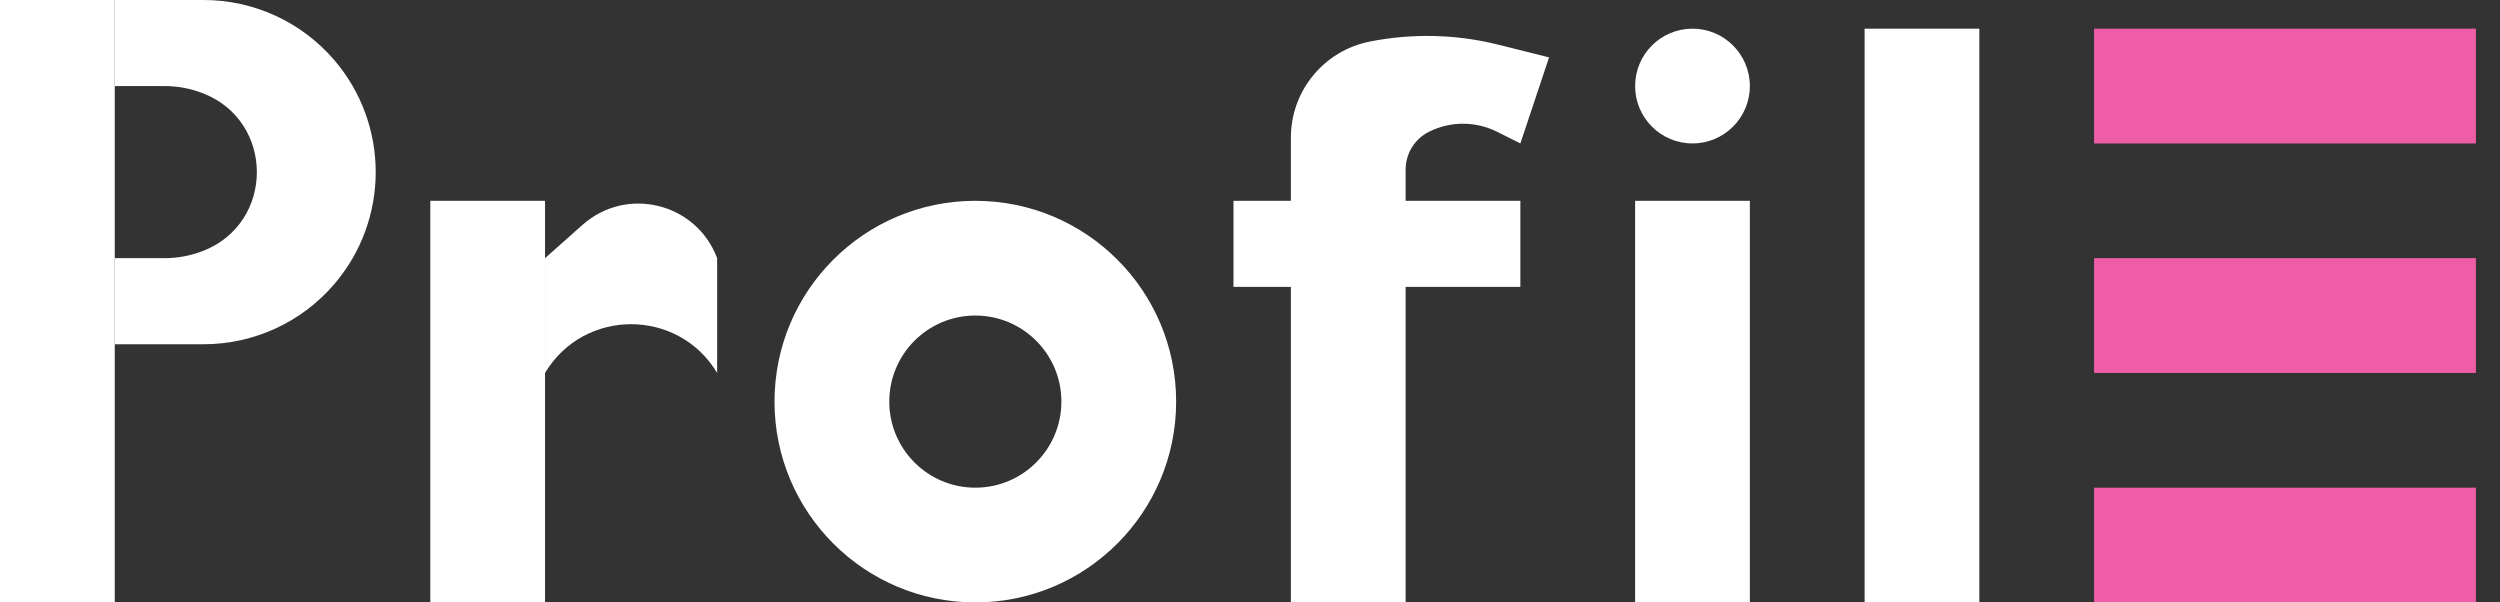 <svg width="83" height="20" viewBox="0 0 83 20" fill="none" xmlns="http://www.w3.org/2000/svg">
<rect x="0" y="0" width="83" height="20" fill="#333333" stroke="none"/>
<g clip-path="url(#clip0_25_1428)">
<path d="M0 0H3.81V20H0V0Z" fill="white"/>
<path d="M42.857 4.569C42.857 3.02 43.95 1.686 45.469 1.382C46.885 1.099 48.345 1.134 49.746 1.484L51.429 1.905L50.476 4.762L49.701 4.374C48.99 4.019 48.153 4.019 47.442 4.374C46.967 4.612 46.667 5.098 46.667 5.629V20H42.857V4.569Z" fill="white"/>
<path d="M14.286 6.667H18.095V20H14.286V6.667Z" fill="white"/>
<path d="M54.286 6.667H58.095V20H54.286V6.667Z" fill="white"/>
<path d="M61.905 0.952H65.714V20H61.905V0.952Z" fill="white"/>
<path d="M6.76 0C8.428 0 10.013 0.729 11.098 1.995C12.932 4.135 12.932 7.293 11.098 9.433C10.013 10.7 8.428 11.429 6.76 11.429H3.81V8.571H5.464C5.899 8.571 6.331 8.49 6.736 8.333C9.125 7.404 9.125 4.025 6.736 3.096C6.331 2.938 5.899 2.857 5.464 2.857H3.81V0H6.76Z" fill="white"/>
<path d="M69.524 0.952H82.202V4.762H69.524V0.952Z" fill="#EF5DA8"/>
<path d="M69.524 8.571H82.202V12.381H69.524V8.571Z" fill="#EF5DA8"/>
<path d="M69.524 16.191H82.202V20H69.524V16.191Z" fill="#EF5DA8"/>
<path d="M18.095 8.571L19.34 7.465C20.805 6.163 23.121 6.736 23.809 8.571V12.381C22.515 10.224 19.389 10.224 18.095 12.381V8.571Z" fill="white"/>
<path d="M40.952 6.667H50.476V9.524H40.952V6.667Z" fill="white"/>
<path fill-rule="evenodd" clip-rule="evenodd" d="M32.381 20C36.063 20 39.048 17.015 39.048 13.333C39.048 9.651 36.063 6.667 32.381 6.667C28.699 6.667 25.714 9.651 25.714 13.333C25.714 17.015 28.699 20 32.381 20ZM32.381 16.191C33.959 16.191 35.238 14.911 35.238 13.333C35.238 11.755 33.959 10.476 32.381 10.476C30.803 10.476 29.524 11.755 29.524 13.333C29.524 14.911 30.803 16.191 32.381 16.191Z" fill="white"/>
<path d="M58.095 2.857C58.095 3.909 57.242 4.762 56.191 4.762C55.139 4.762 54.286 3.909 54.286 2.857C54.286 1.805 55.139 0.952 56.191 0.952C57.242 0.952 58.095 1.805 58.095 2.857Z" fill="white"/>
</g>
<defs>
<clipPath id="clip0_25_1428">
<rect width="82.2" height="20" fill="white"/>
</clipPath>
</defs>
</svg>
